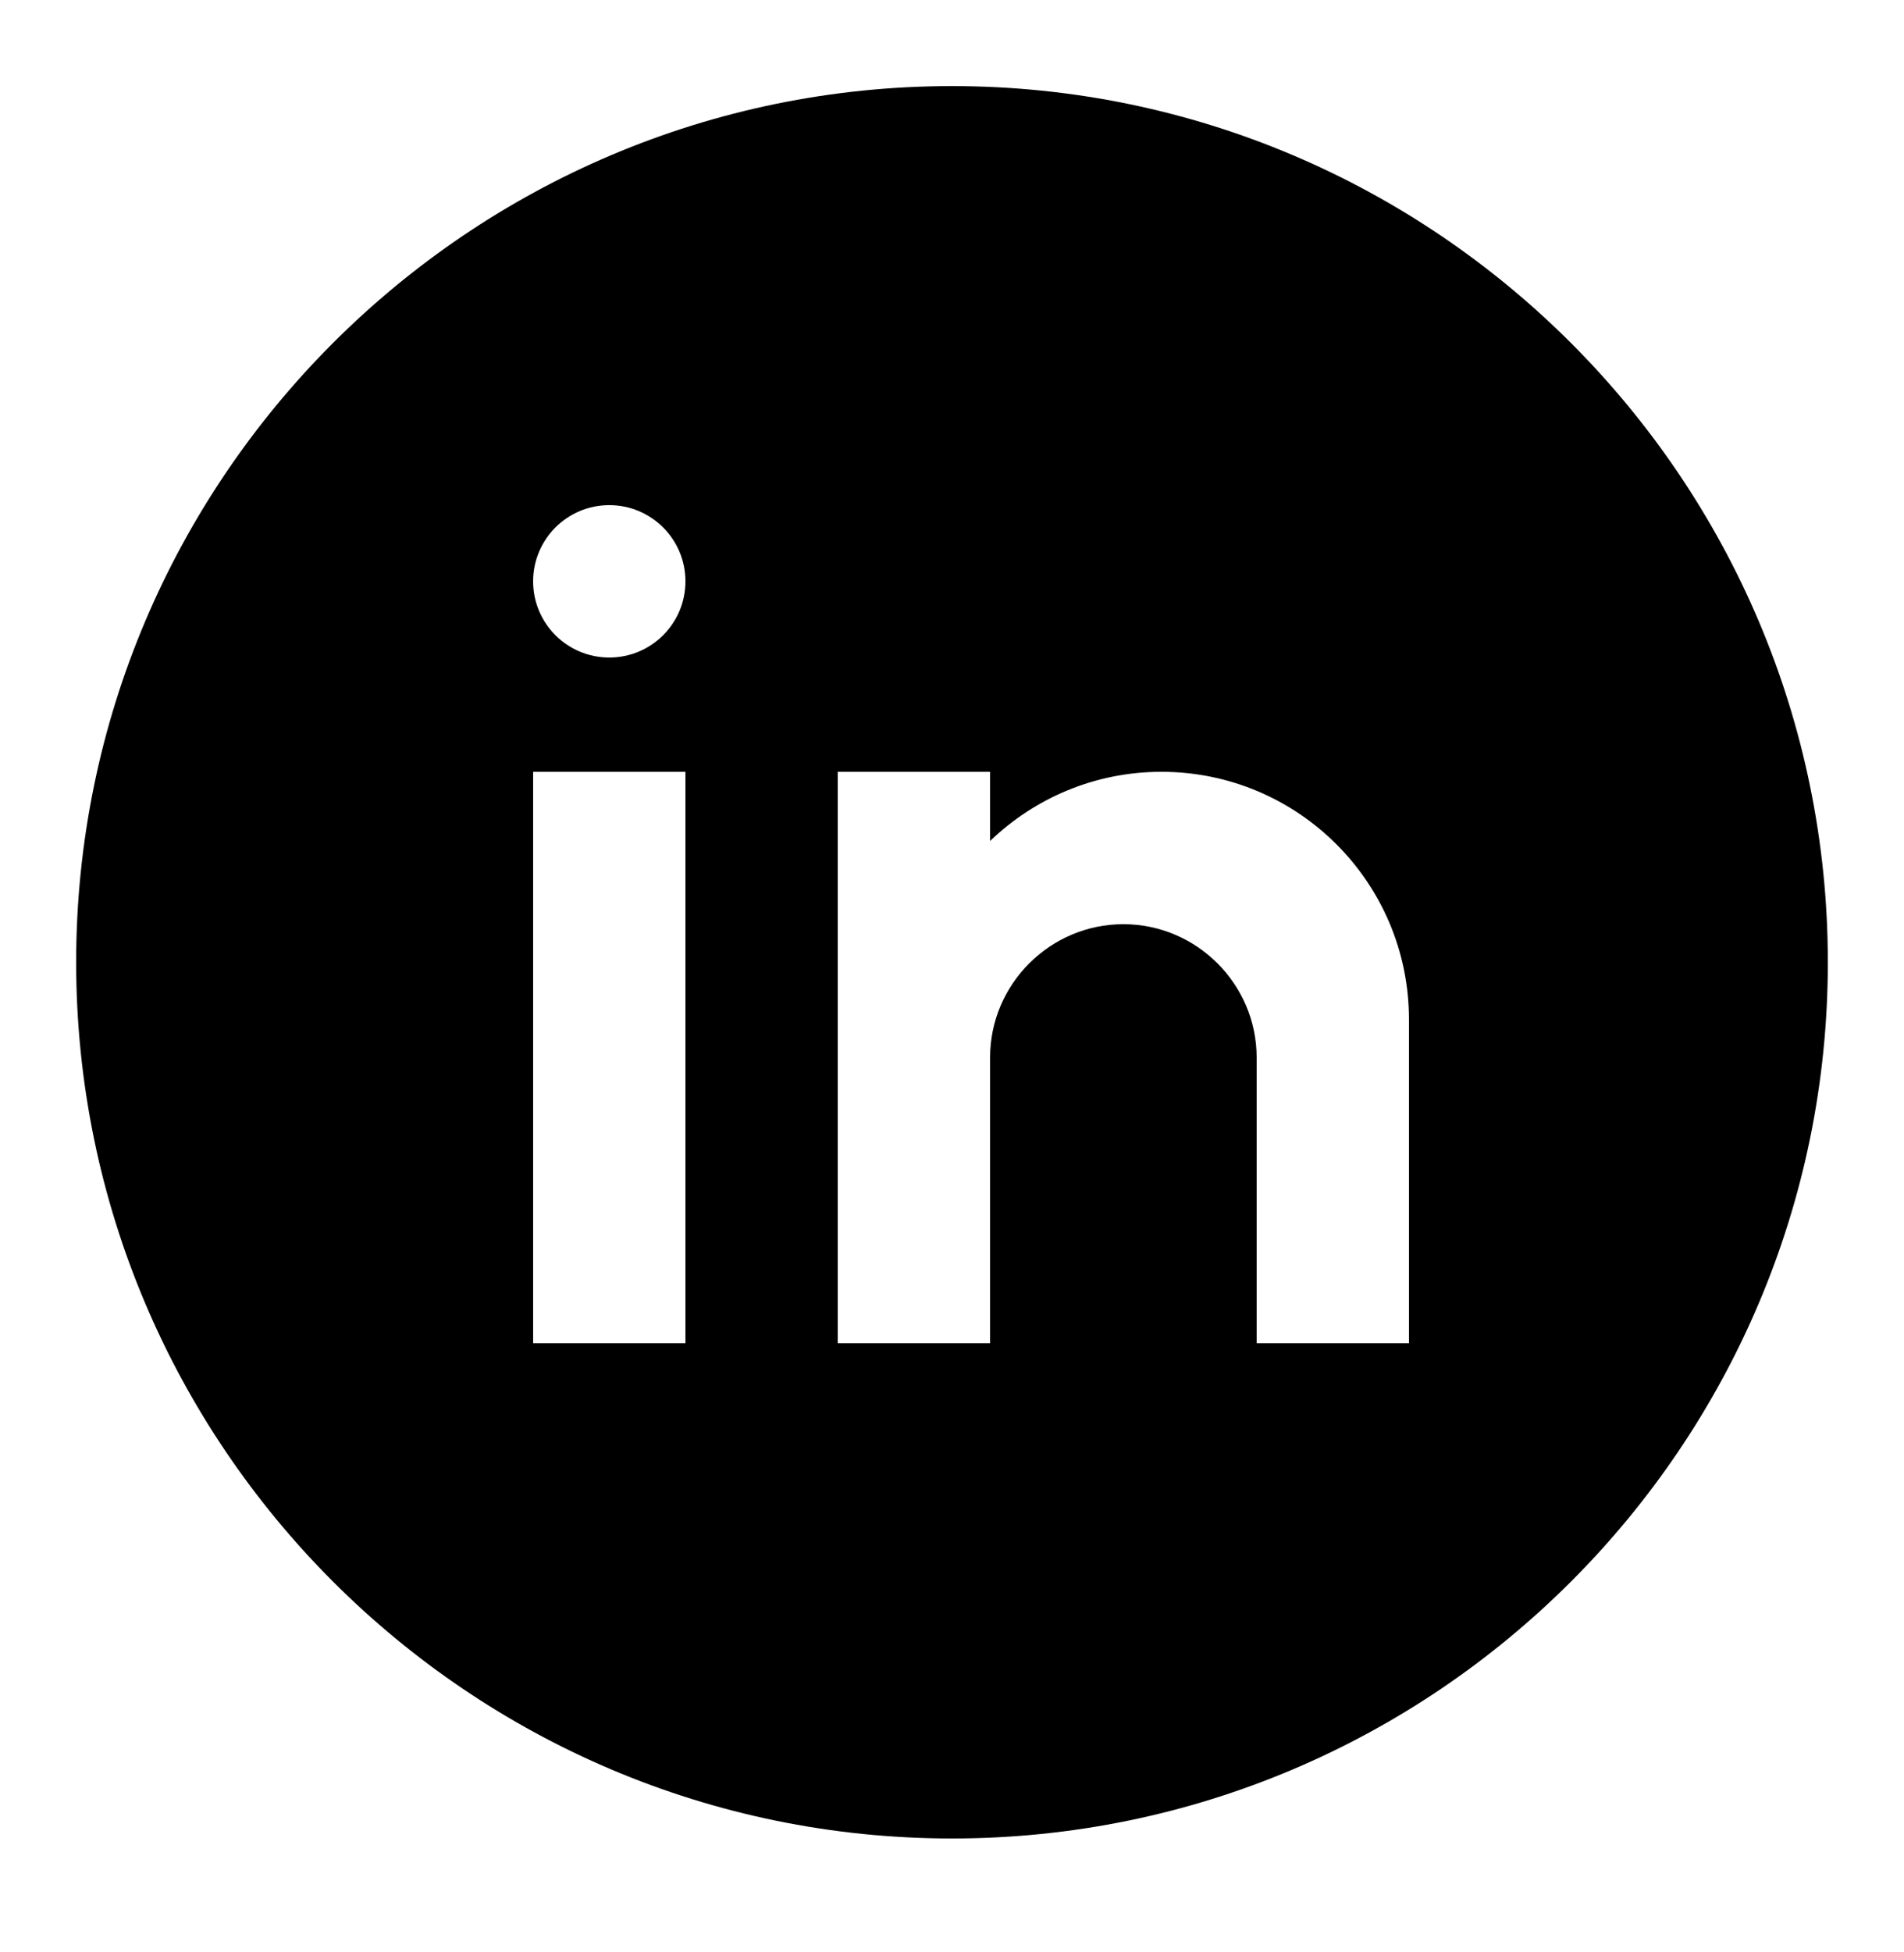 <svg width="40" height="41" viewBox="0 0 40 41" fill="none" xmlns="http://www.w3.org/2000/svg">
<path d="M20 1.808C9.854 1.808 1.6 10.062 1.6 20.208C1.6 30.355 9.854 38.608 20 38.608C30.145 38.608 38.4 30.355 38.4 20.208C38.4 10.062 30.145 1.808 20 1.808ZM14.4 28.208H11.2V16.208H14.4V28.208ZM12.8 13.808C11.916 13.808 11.2 13.092 11.2 12.208C11.2 11.324 11.916 10.608 12.8 10.608C13.684 10.608 14.4 11.324 14.4 12.208C14.4 13.092 13.684 13.808 12.8 13.808ZM29.6 28.208H26.4V24.208V22.208C26.4 20.668 25.14 19.408 23.6 19.408C22.06 19.408 20.8 20.668 20.8 22.208V28.208H17.6V16.208H20.8V17.661C21.734 16.763 23.001 16.208 24.4 16.208C27.272 16.208 29.6 18.536 29.6 21.408V28.208Z" fill="black"/>
</svg>
